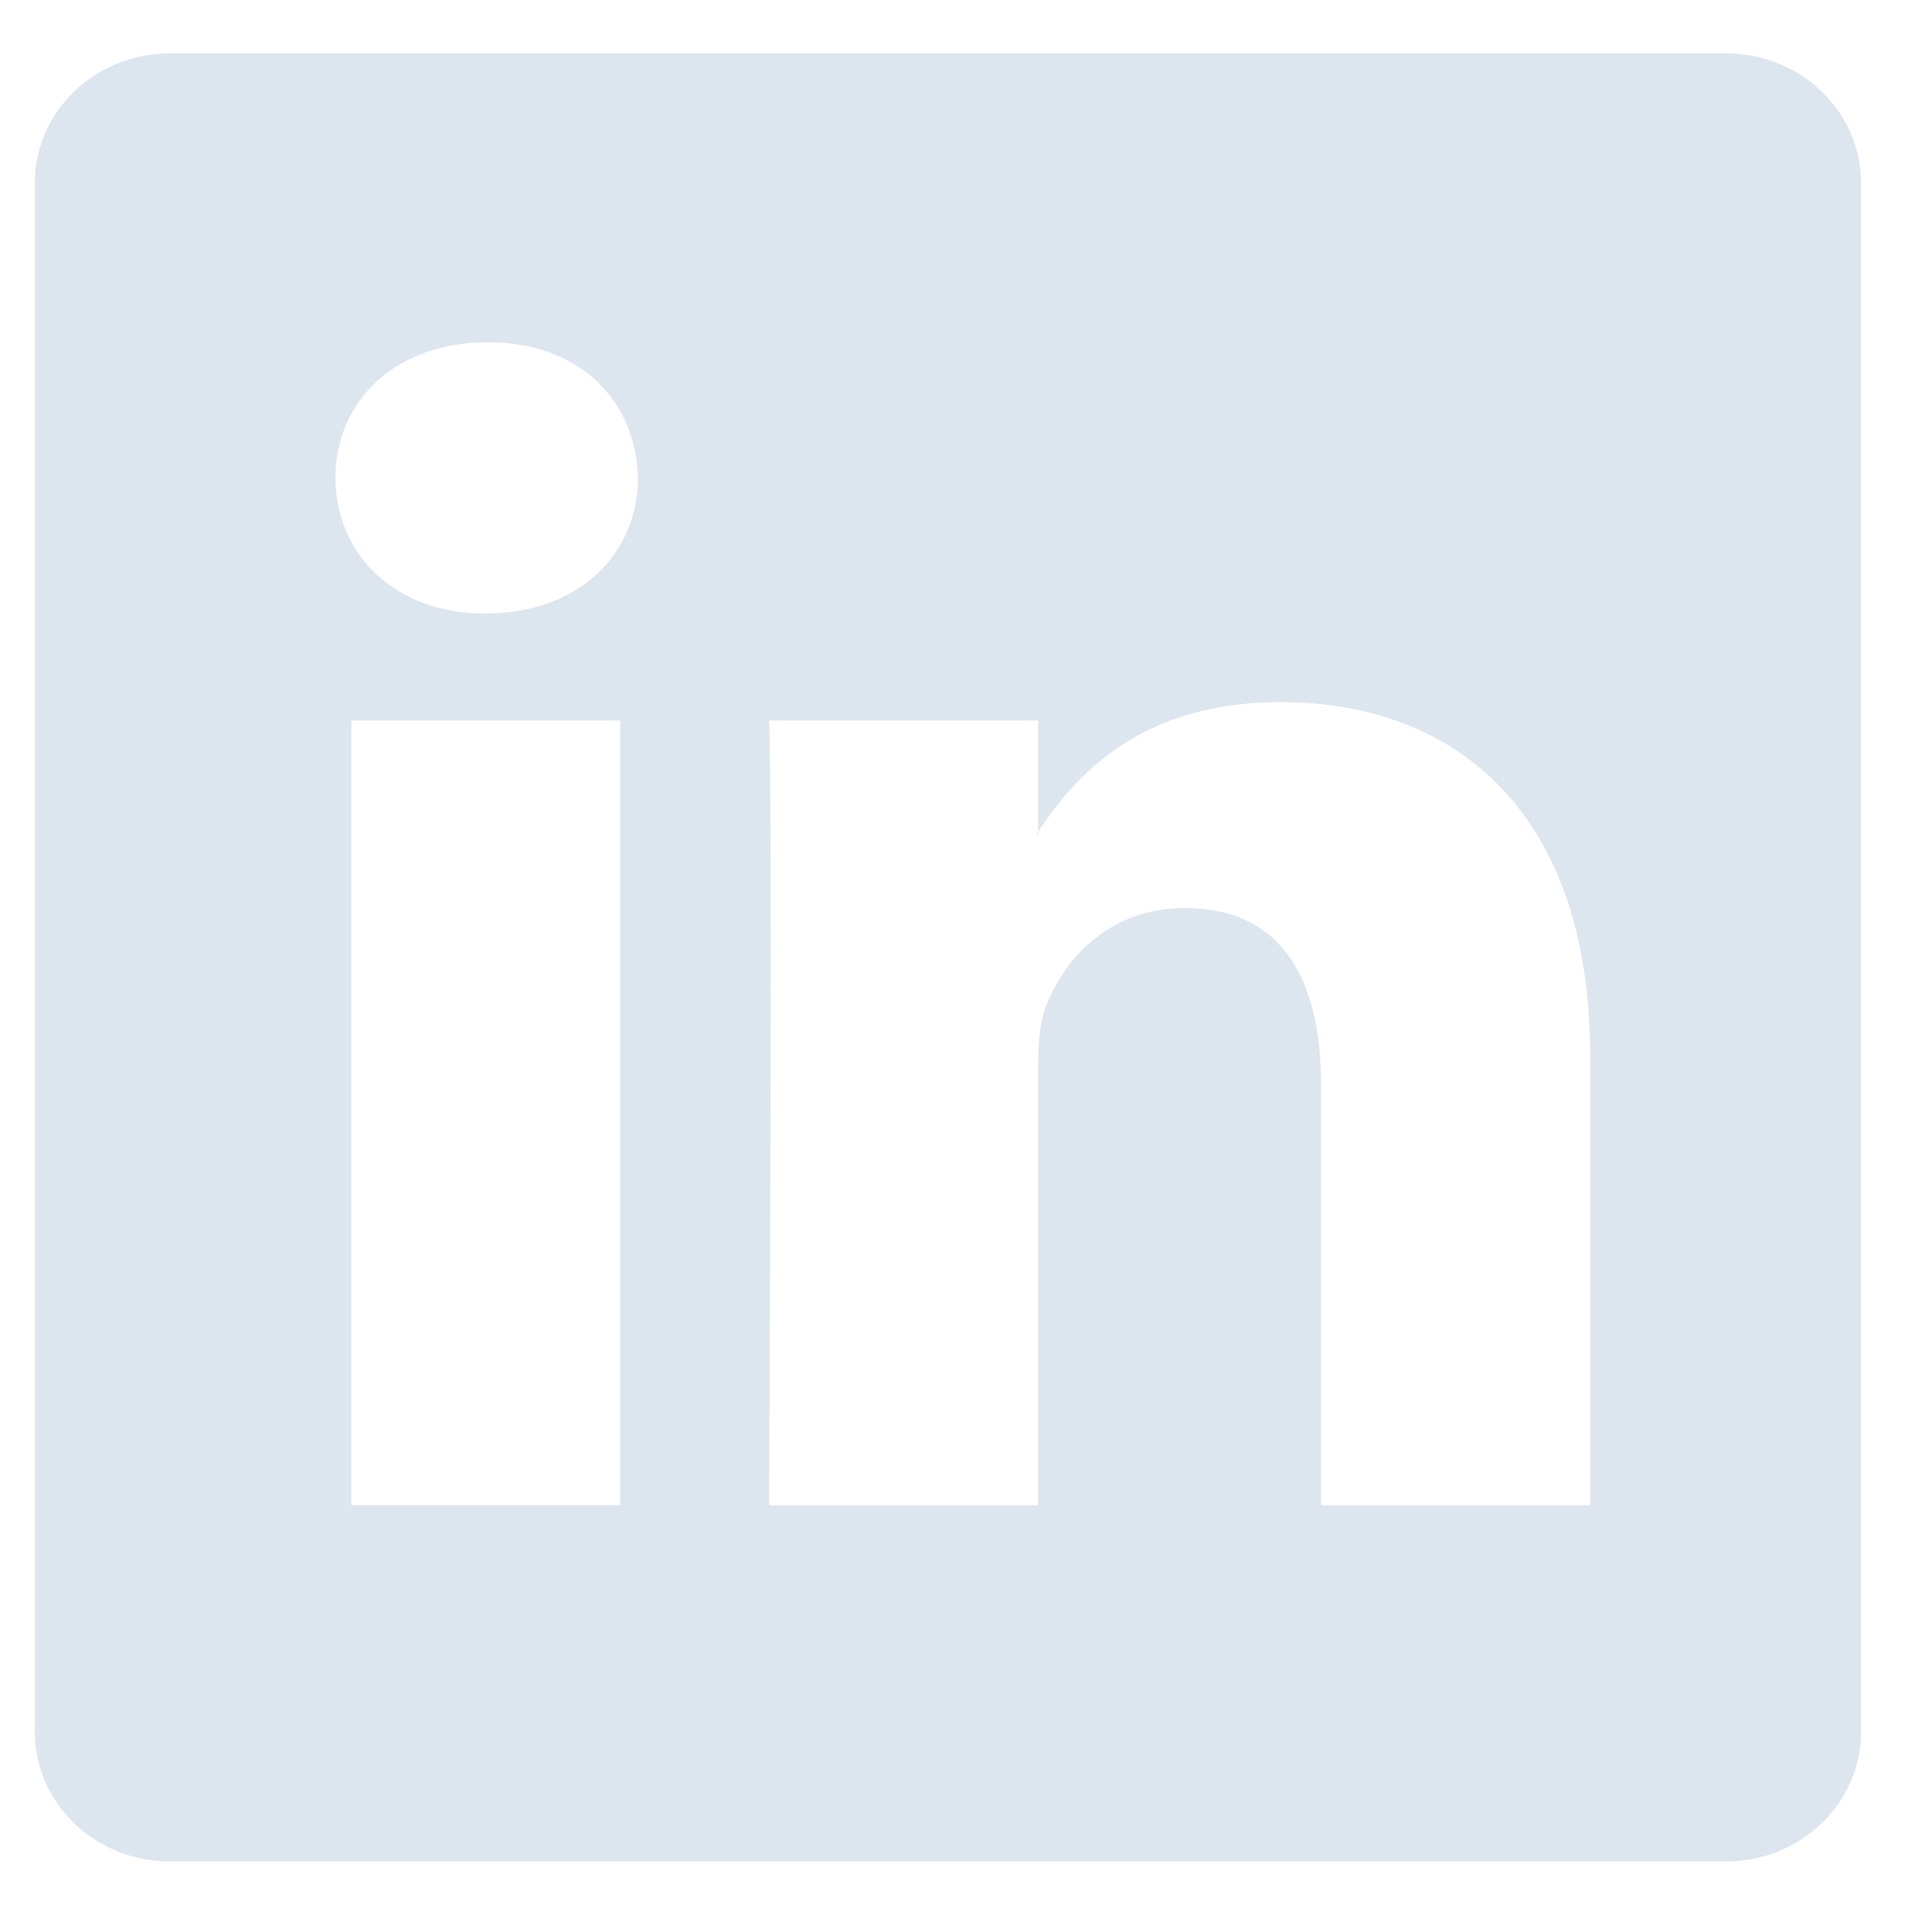 <svg width="25" height="25" viewBox="0 0 25 25" fill="none" xmlns="http://www.w3.org/2000/svg">
<g clip-path="url(#clip0_992_908)">
<path fill-rule="evenodd" clip-rule="evenodd" d="M22.336 24.087H2.197C1.232 24.087 0.45 23.336 0.45 22.409V2.367C0.45 1.442 1.232 0.69 2.197 0.69H22.336C23.3 0.69 24.082 1.442 24.082 2.367V22.409C24.082 23.336 23.3 24.087 22.336 24.087ZM4.546 19.477H8.026V9.323H4.546V19.477ZM6.31 4.429C5.119 4.429 4.341 5.186 4.341 6.183C4.341 7.157 5.096 7.938 6.264 7.938H6.286C7.5 7.938 8.255 7.157 8.255 6.183C8.233 5.186 7.5 4.429 6.31 4.429ZM20.576 13.656C20.576 10.536 18.858 9.085 16.569 9.085C14.721 9.085 13.895 10.069 13.433 10.762V9.323H9.952C9.999 10.276 9.952 19.478 9.952 19.478H13.433V13.807C13.433 13.505 13.455 13.2 13.547 12.985C13.798 12.378 14.372 11.75 15.333 11.75C16.593 11.75 17.095 12.681 17.095 14.046V19.478H20.576V13.656ZM13.409 10.795C13.416 10.784 13.425 10.773 13.433 10.761V10.795H13.409Z" fill="#DDE5EE"/>
</g>
<defs>
<clipPath id="clip0_992_908">
<rect width="23.66" height="23.66" fill="white" transform="translate(0.438 0.69)"/>
</clipPath>
</defs>
</svg>
